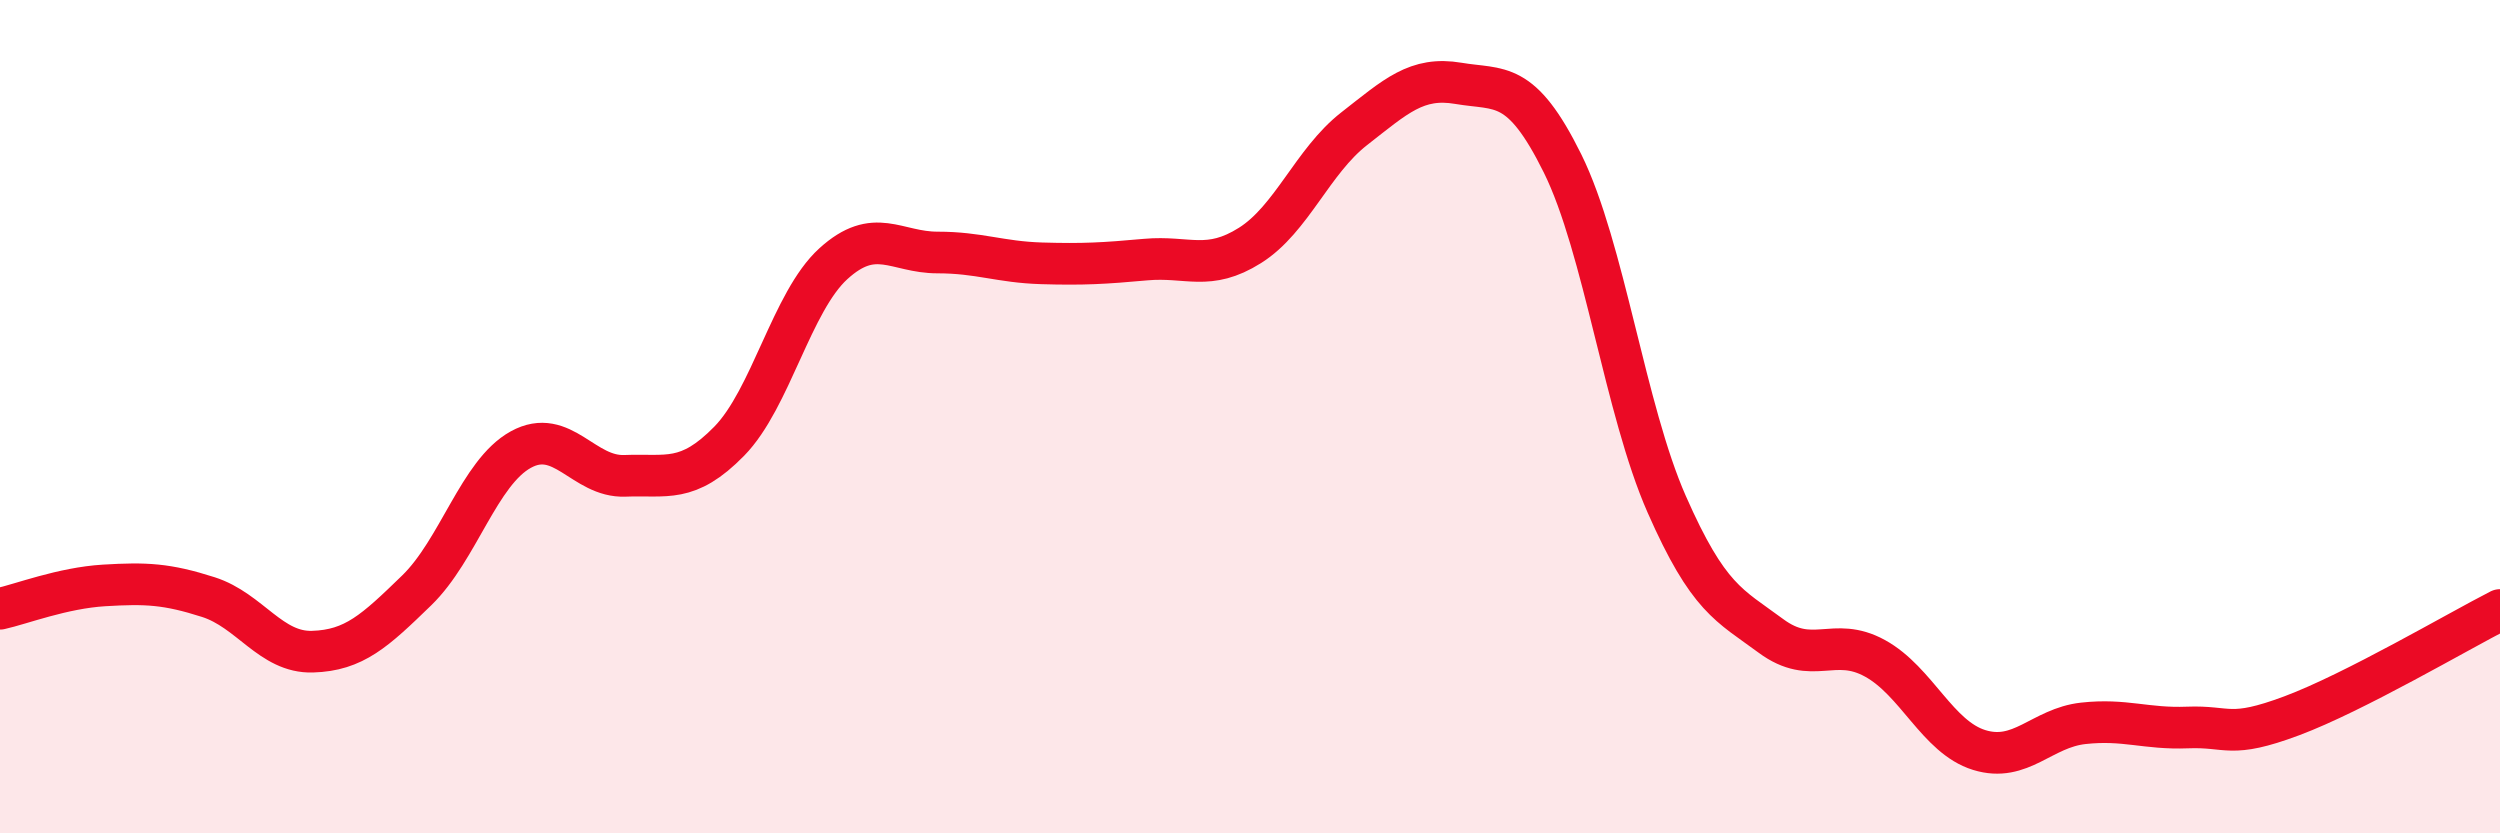 
    <svg width="60" height="20" viewBox="0 0 60 20" xmlns="http://www.w3.org/2000/svg">
      <path
        d="M 0,14.61 C 0.5,14.5 1.5,14.11 2.5,14.05 C 3.5,13.99 4,14.01 5,14.33 C 6,14.65 6.5,15.67 7.5,15.64 C 8.5,15.61 9,15.14 10,14.17 C 11,13.2 11.5,11.34 12.5,10.79 C 13.5,10.24 14,11.46 15,11.42 C 16,11.38 16.5,11.61 17.5,10.59 C 18.5,9.57 19,7.24 20,6.33 C 21,5.42 21.5,6.06 22.5,6.06 C 23.5,6.06 24,6.29 25,6.32 C 26,6.35 26.5,6.32 27.5,6.23 C 28.5,6.14 29,6.52 30,5.89 C 31,5.26 31.5,3.87 32.5,3.09 C 33.5,2.31 34,1.83 35,2 C 36,2.17 36.5,1.9 37.5,3.92 C 38.5,5.94 39,9.83 40,12.1 C 41,14.37 41.5,14.52 42.5,15.26 C 43.5,16 44,15.25 45,15.8 C 46,16.35 46.5,17.69 47.5,18 C 48.5,18.31 49,17.47 50,17.36 C 51,17.25 51.5,17.5 52.5,17.46 C 53.5,17.42 53.5,17.74 55,17.18 C 56.5,16.62 59,15.15 60,14.64L60 20L0 20Z"
        fill="#EB0A25"
        opacity="0.1"
        stroke-linecap="round"
        stroke-linejoin="round"
      />
      <path
        d="M 0,14.61 C 0.5,14.5 1.5,14.11 2.5,14.05 C 3.5,13.99 4,14.01 5,14.33 C 6,14.65 6.5,15.67 7.5,15.64 C 8.5,15.61 9,15.14 10,14.17 C 11,13.2 11.5,11.34 12.5,10.79 C 13.5,10.24 14,11.46 15,11.42 C 16,11.38 16.5,11.61 17.5,10.59 C 18.5,9.57 19,7.24 20,6.33 C 21,5.42 21.5,6.06 22.5,6.06 C 23.5,6.06 24,6.29 25,6.32 C 26,6.35 26.5,6.32 27.5,6.23 C 28.5,6.14 29,6.52 30,5.89 C 31,5.26 31.5,3.87 32.5,3.09 C 33.5,2.31 34,1.83 35,2 C 36,2.17 36.5,1.9 37.5,3.92 C 38.5,5.94 39,9.83 40,12.1 C 41,14.37 41.5,14.52 42.5,15.26 C 43.5,16 44,15.25 45,15.8 C 46,16.35 46.5,17.69 47.5,18 C 48.5,18.31 49,17.47 50,17.36 C 51,17.25 51.5,17.5 52.5,17.46 C 53.5,17.42 53.5,17.74 55,17.18 C 56.5,16.62 59,15.15 60,14.64"
        stroke="#EB0A25"
        stroke-width="1"
        fill="none"
        stroke-linecap="round"
        stroke-linejoin="round"
      />
    </svg>
  